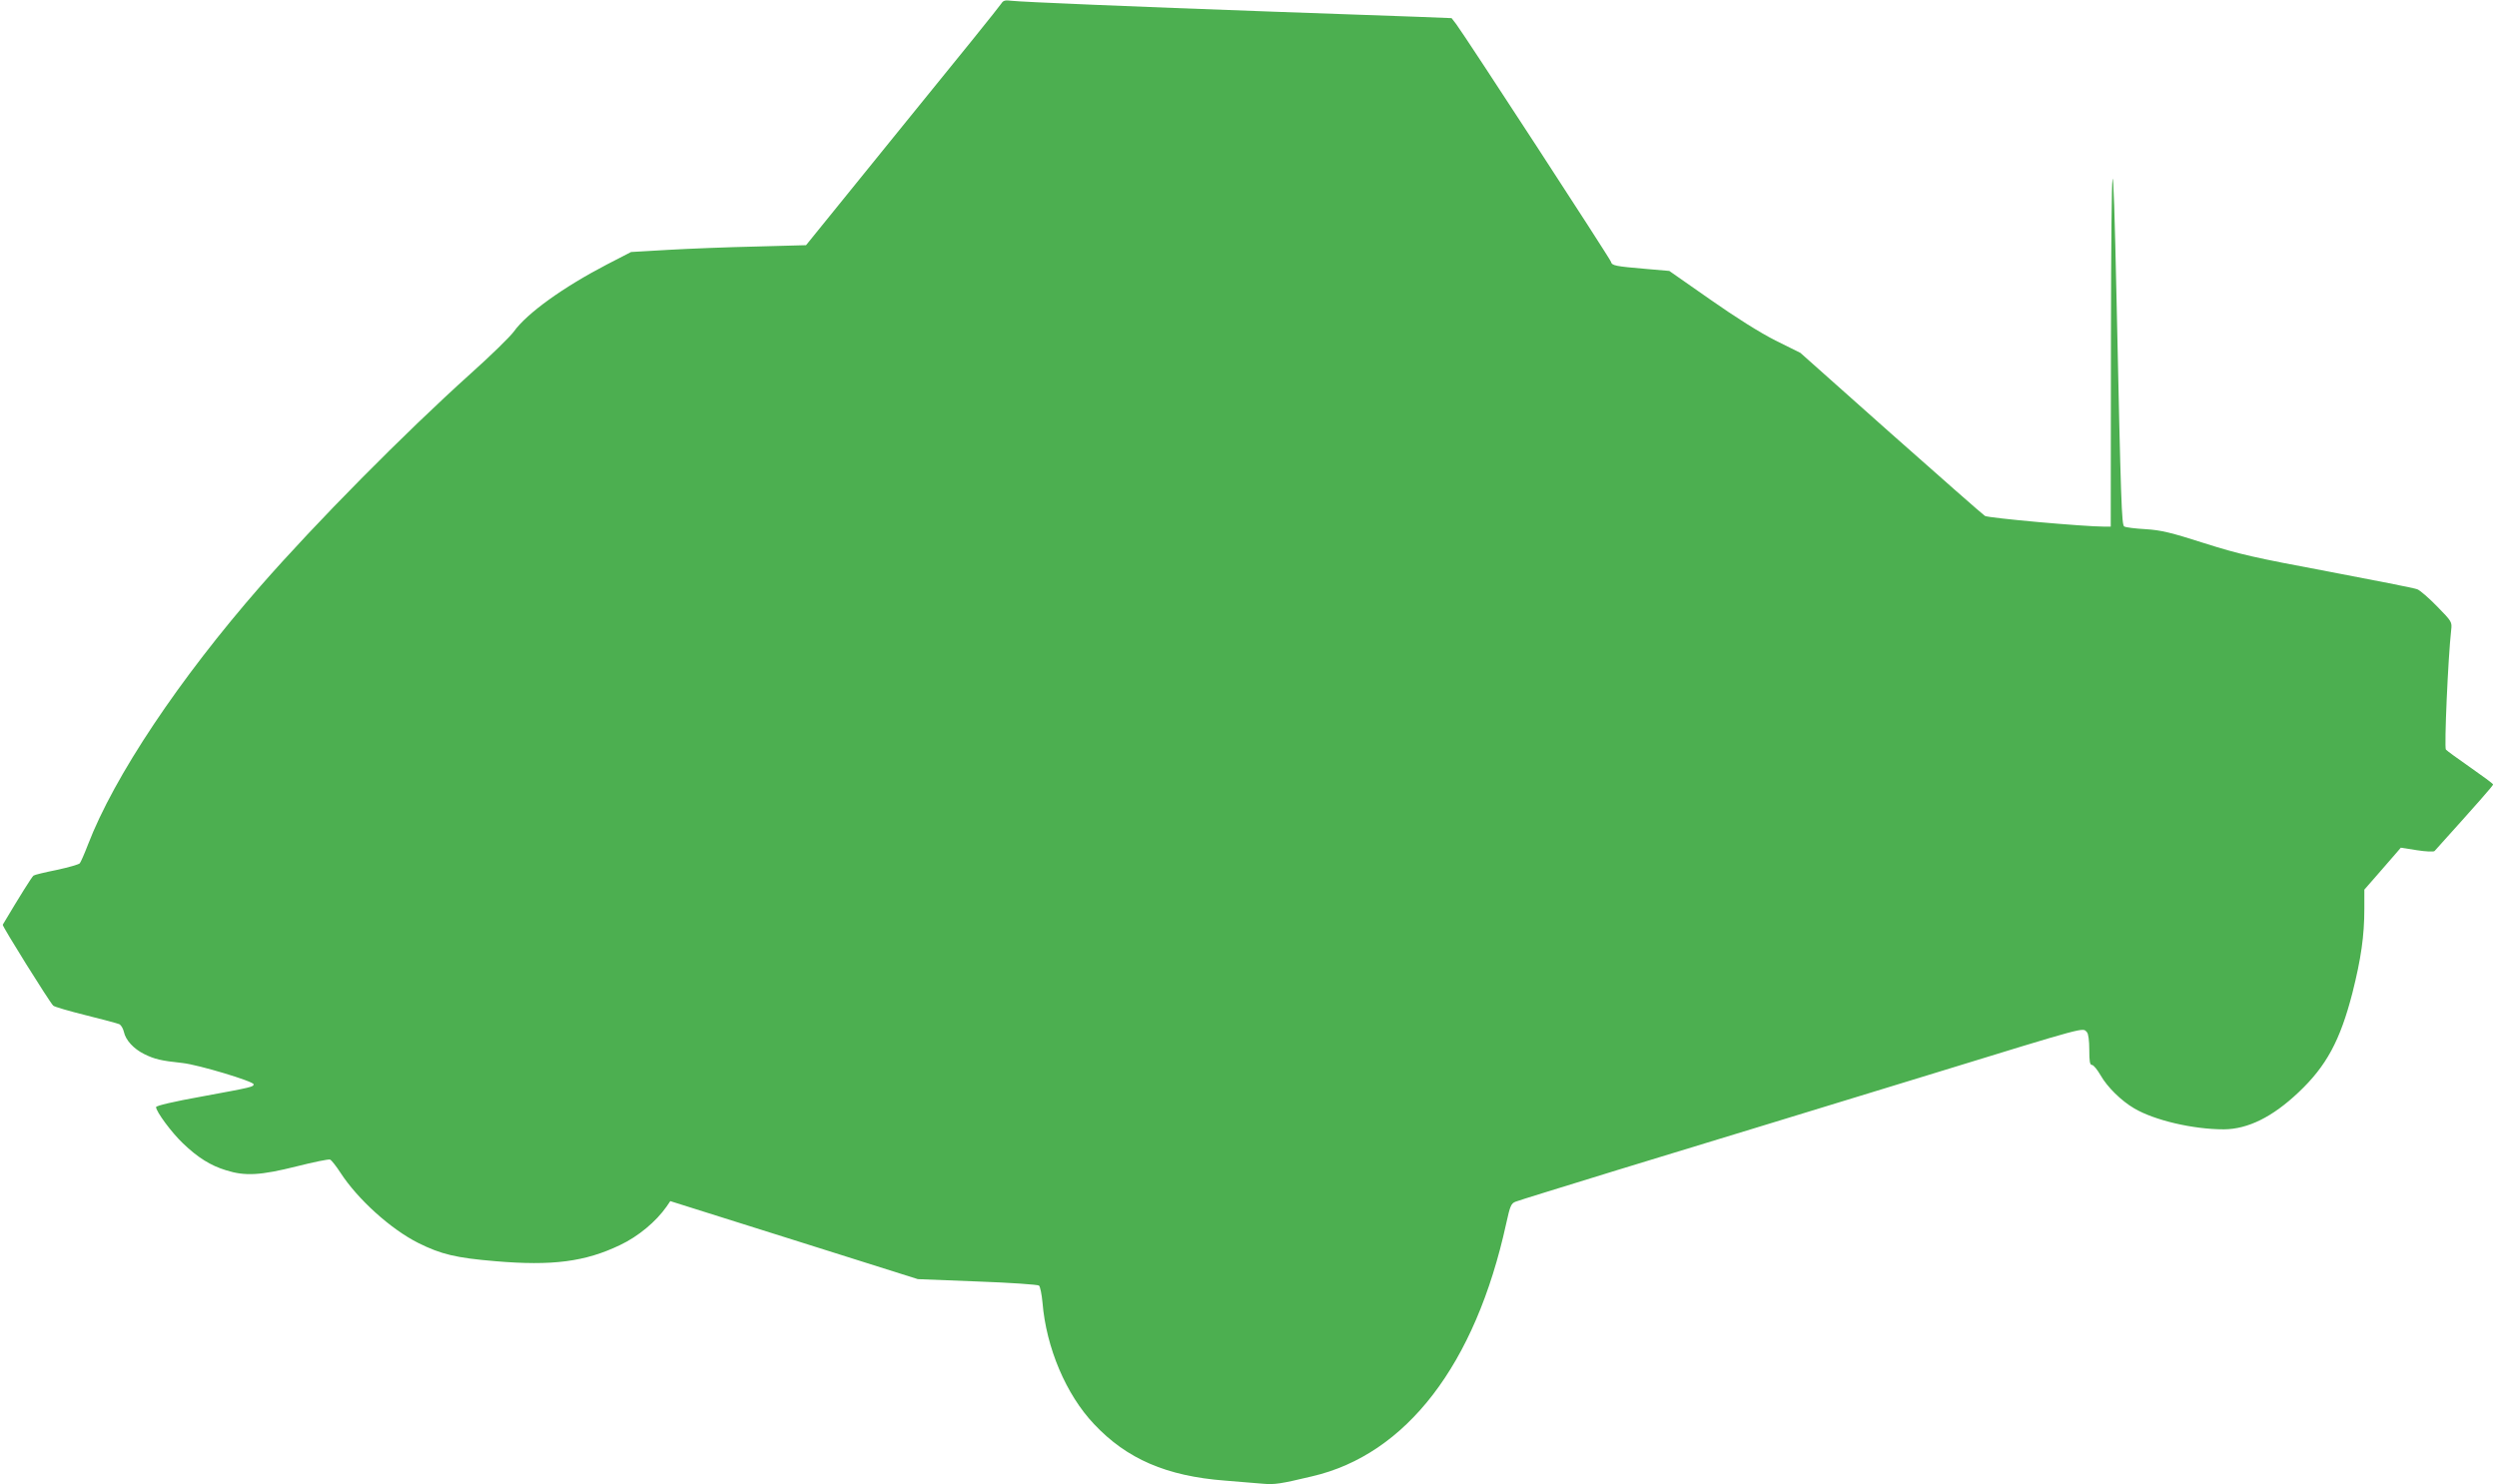 <?xml version="1.0" standalone="no"?>
<!DOCTYPE svg PUBLIC "-//W3C//DTD SVG 20010904//EN"
 "http://www.w3.org/TR/2001/REC-SVG-20010904/DTD/svg10.dtd">
<svg version="1.0" xmlns="http://www.w3.org/2000/svg"
 width="1280pt" height="761pt" viewBox="0 0 1280 761"
 preserveAspectRatio="xMidYMid meet">
<g transform="translate(0,761) scale(0.1,-0.1)"
fill="#4caf50" stroke="none">
<path d="M5133 7592 c-6 -11 -234 -294 -507 -629 l-494 -610 -259 -7 c-142 -3
-343 -11 -448 -17 l-190 -11 -124 -64 c-223 -116 -410 -250 -477 -344 -19 -26
-119 -124 -222 -216 -343 -309 -790 -761 -1077 -1089 -416 -476 -750 -976
-884 -1325 -18 -47 -37 -90 -42 -96 -5 -6 -58 -21 -118 -34 -60 -12 -114 -25
-119 -29 -8 -5 -71 -106 -158 -252 -4 -6 240 -397 259 -415 7 -6 82 -28 167
-49 85 -21 163 -42 172 -46 9 -5 19 -22 23 -39 9 -43 50 -87 104 -114 53 -26
84 -34 197 -46 82 -9 364 -94 364 -109 0 -13 -6 -15 -262 -62 -151 -27 -238
-48 -238 -55 0 -23 80 -131 138 -186 76 -73 142 -114 221 -138 98 -31 177 -26
361 20 87 22 165 38 172 35 7 -3 31 -33 53 -67 88 -136 258 -290 400 -361 117
-58 192 -76 394 -93 292 -25 461 -3 640 83 93 44 184 120 238 197 l19 28 635
-200 634 -200 305 -12 c168 -6 310 -16 316 -21 6 -5 14 -44 18 -87 19 -232
121 -472 264 -623 168 -179 372 -267 672 -290 74 -6 162 -13 195 -16 59 -5 88
-1 251 38 483 112 837 573 995 1296 20 91 25 103 48 112 14 6 249 78 521 162
519 158 989 302 1600 489 830 255 784 242 808 218 7 -7 12 -43 12 -90 0 -60 3
-78 14 -78 8 0 27 -24 44 -53 34 -60 106 -131 173 -170 104 -61 301 -107 459
-107 123 1 249 63 383 190 142 134 213 265 276 510 44 175 61 291 61 432 l0
97 63 72 c34 39 76 87 93 107 l31 36 83 -13 c45 -7 86 -9 90 -4 219 243 300
335 300 341 0 4 -53 43 -116 87 -63 44 -120 85 -126 92 -9 11 11 469 27 612 5
43 4 44 -72 122 -42 43 -88 83 -102 88 -15 6 -219 46 -456 91 -379 71 -455 88
-635 145 -172 55 -221 67 -302 72 -53 3 -102 9 -109 14 -13 8 -17 116 -39
1154 -19 892 -27 839 -29 -192 l-1 -963 -32 0 c-104 0 -596 44 -613 55 -11 7
-228 198 -483 424 l-463 412 -127 63 c-81 41 -202 117 -336 211 l-209 146
-116 10 c-163 14 -178 17 -183 37 -5 17 -746 1155 -793 1218 l-24 31 -178 7
c-98 3 -428 15 -733 26 -719 26 -1295 50 -1345 56 -32 4 -42 2 -52 -14z"/>
</g>
</svg>
